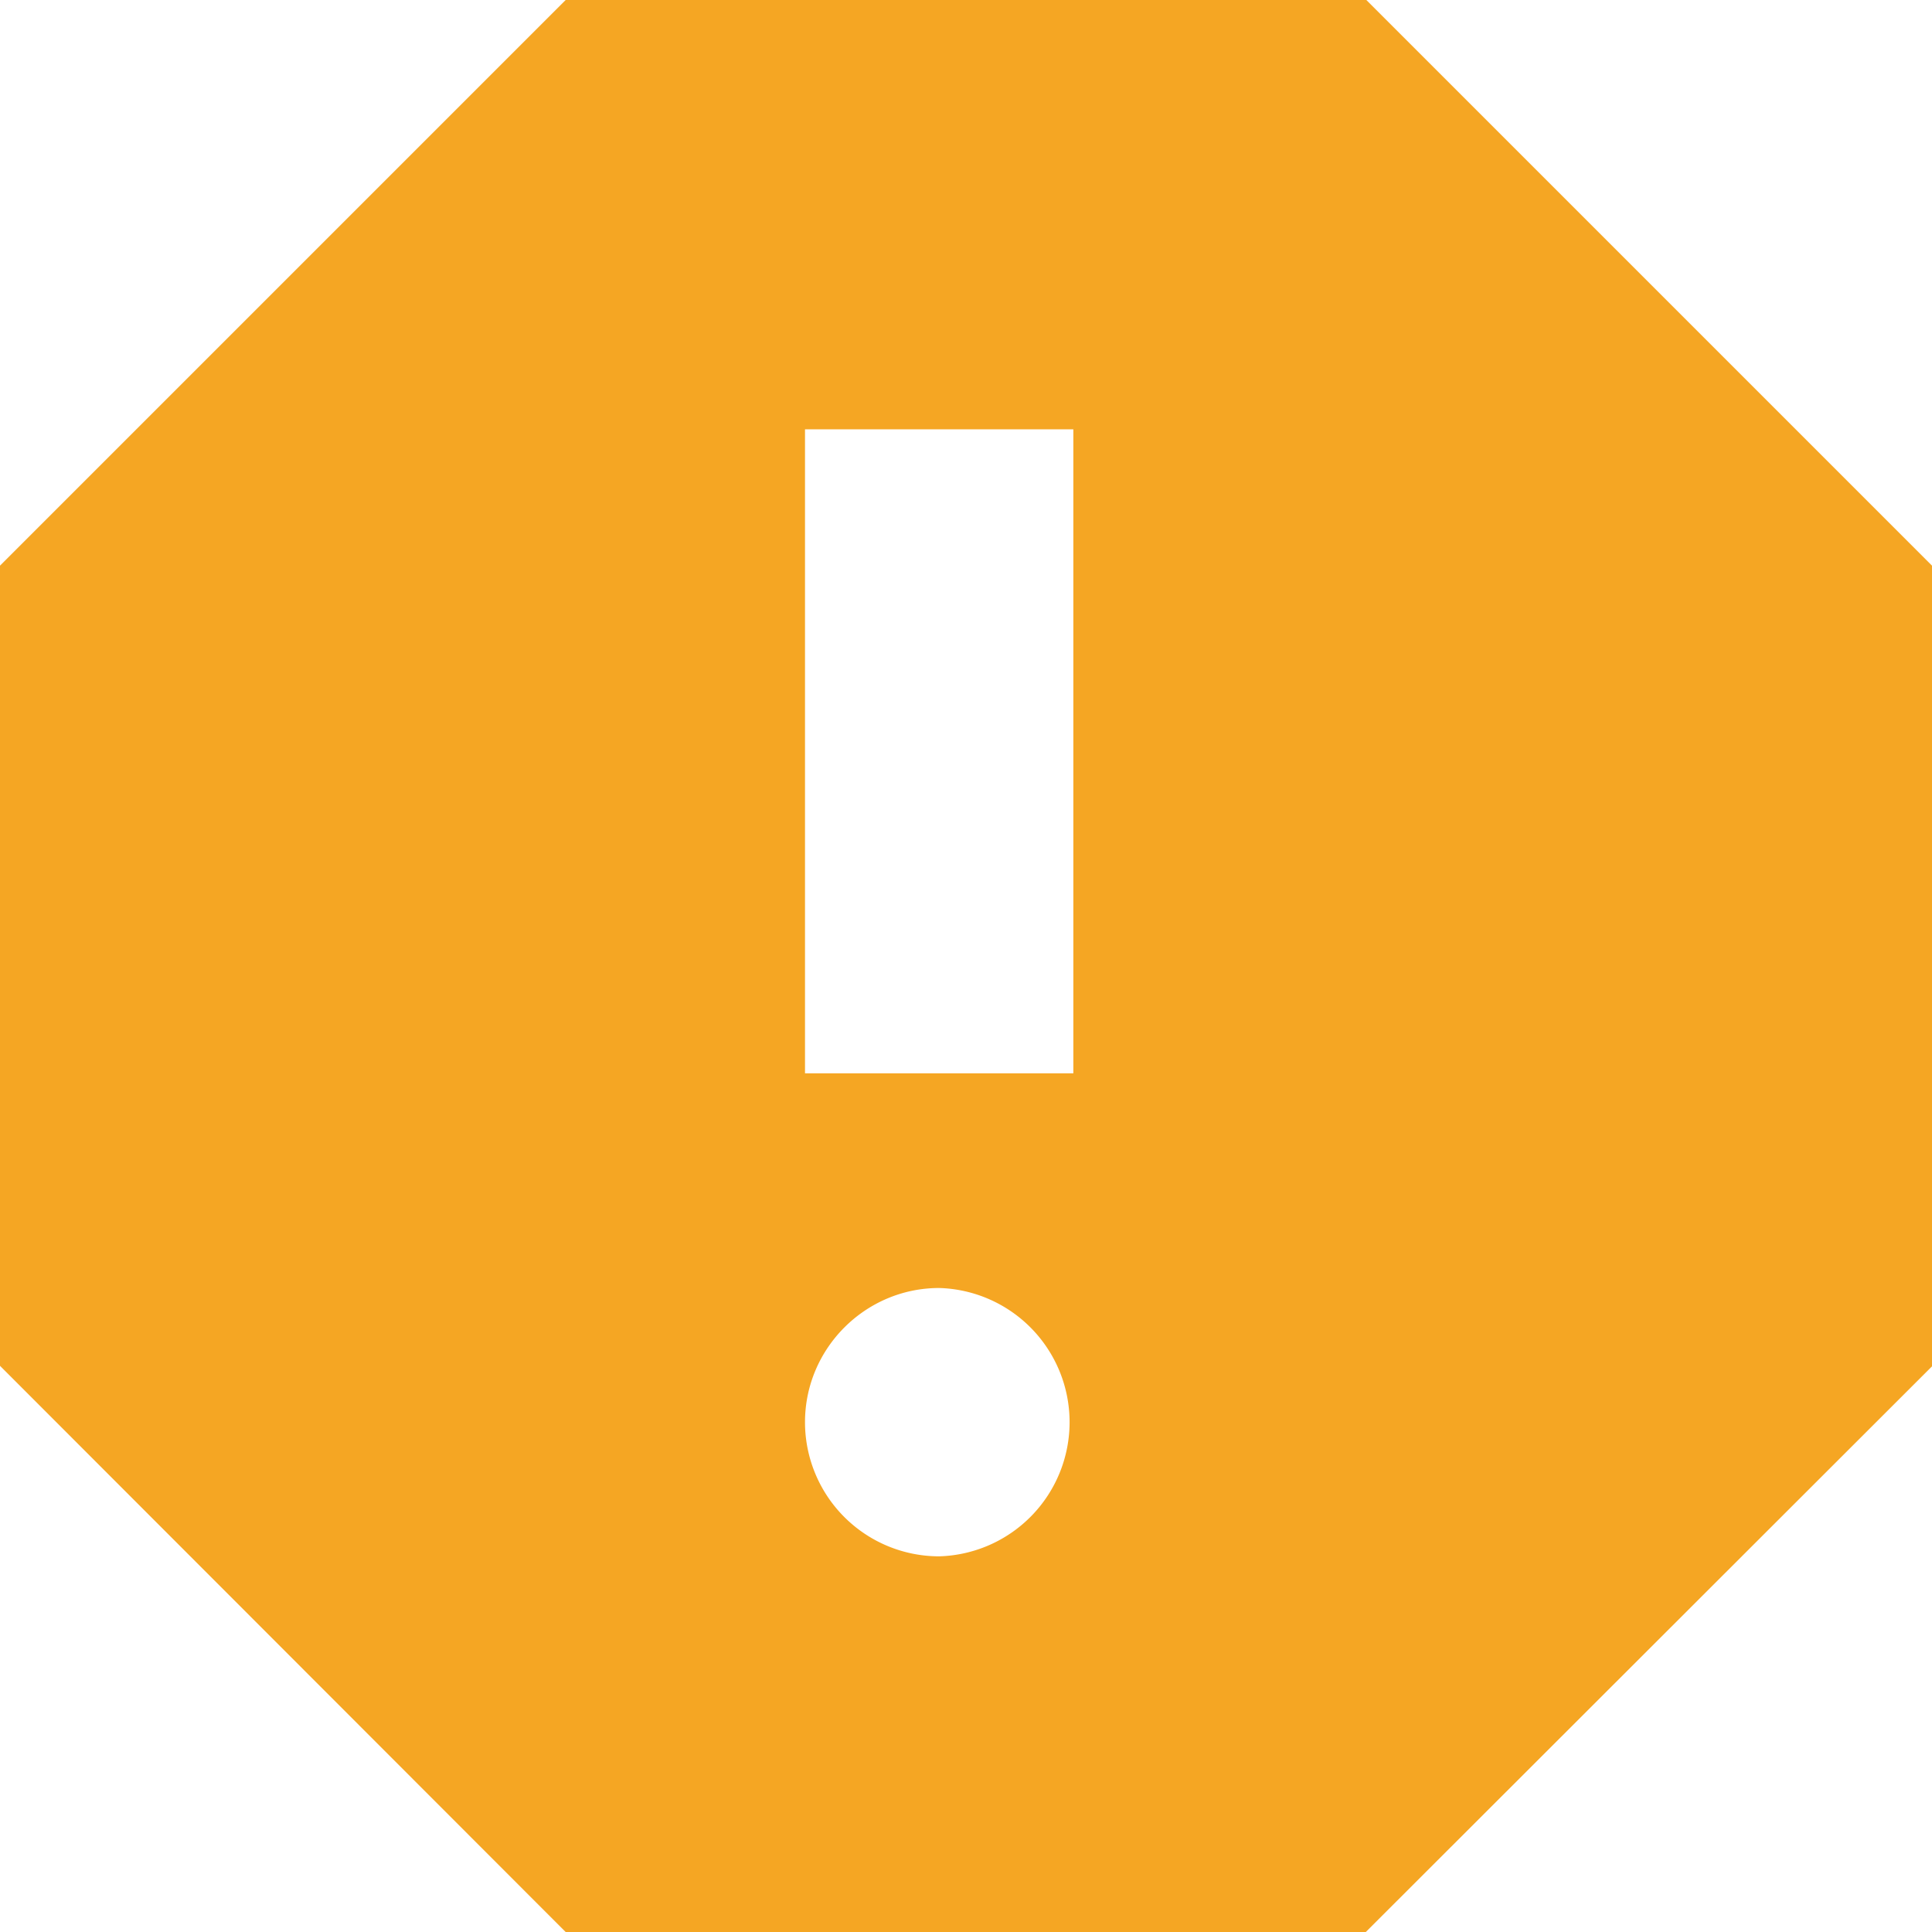 <svg xmlns="http://www.w3.org/2000/svg" width="36" height="36" viewBox="0 0 36 36">
    <path fill="#F5A623" fill-rule="nonzero" d="M25.46 0H10.54L0 10.54v14.91L10.54 36h14.91L36 25.46V10.54L25.46 0zM17.5 29a2.501 2.501 0 0 1-2.5-2.5c0-1.375 1.125-2.5 2.5-2.5a2.501 2.501 0 0 1 0 5zm2.5-9h-5V8h5v12z"/>
</svg>
